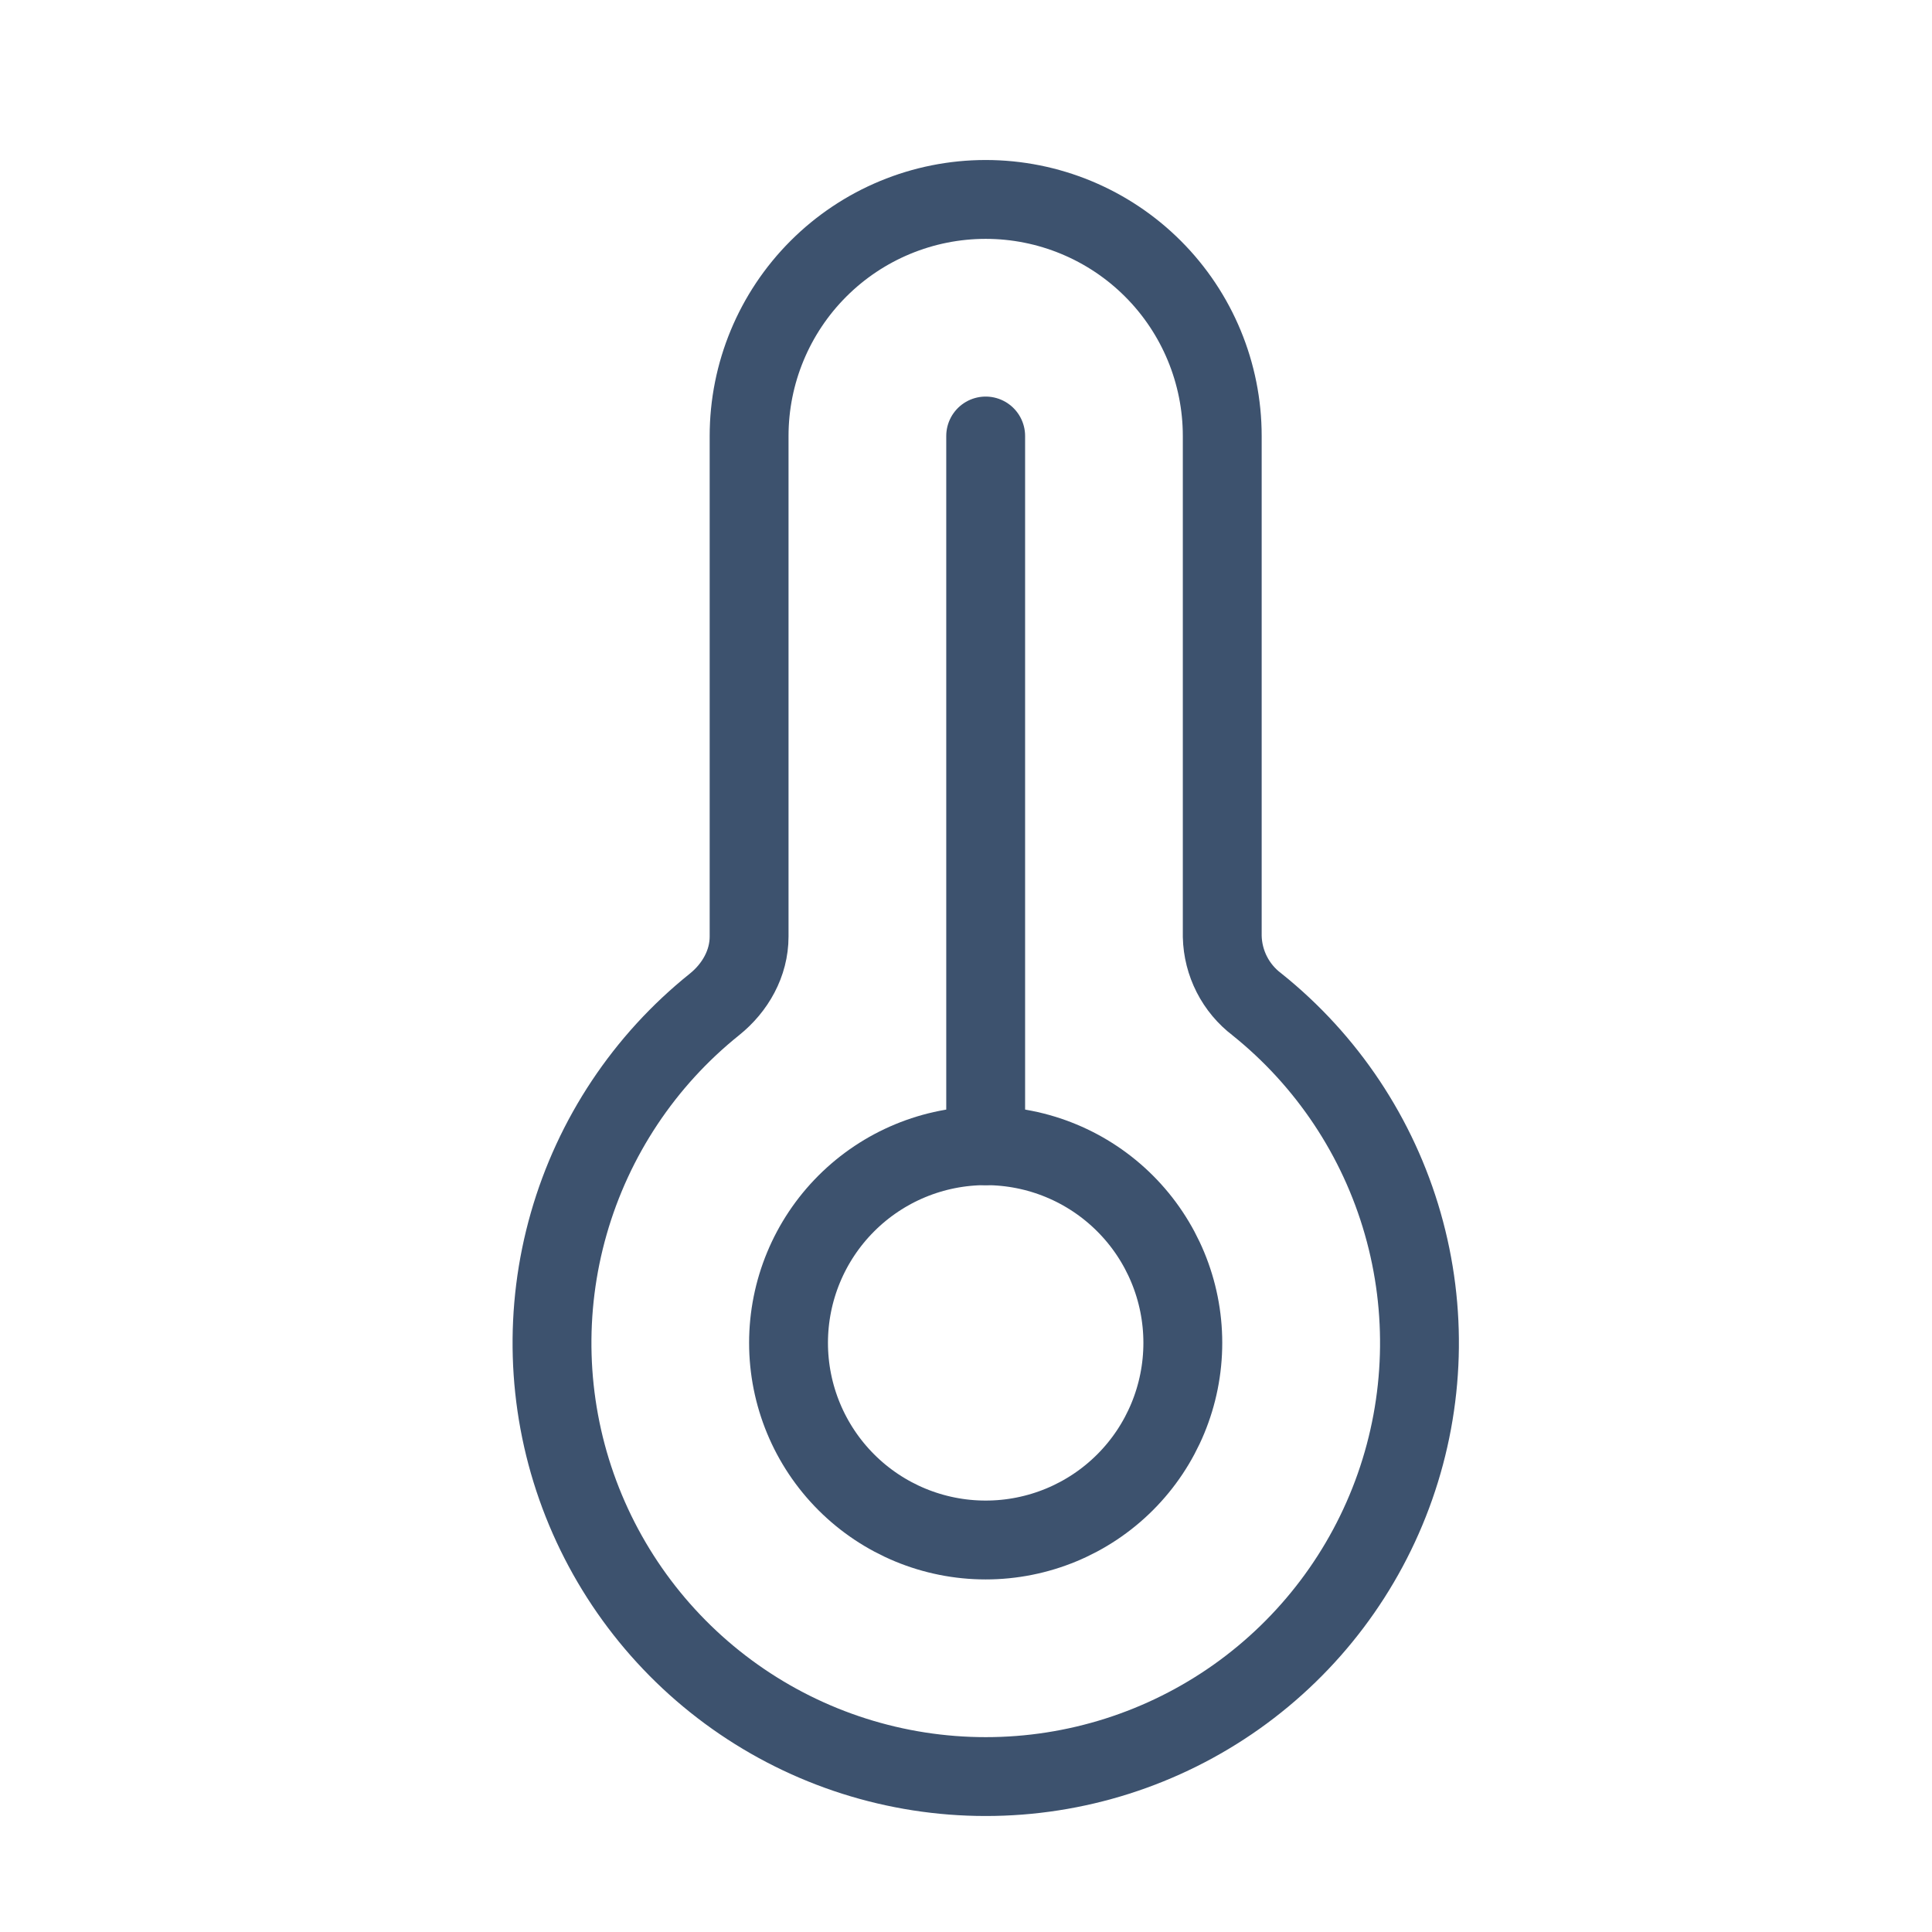 <svg width="49" height="49" viewBox="0 0 49 49" fill="none" xmlns="http://www.w3.org/2000/svg">
<path d="M24.999 45.058C27.279 45.059 29.501 44.351 31.361 43.034C33.221 41.716 34.625 39.853 35.38 37.703C36.135 35.553 36.204 33.221 35.576 31.03C34.949 28.839 33.656 26.897 31.877 25.472C31.611 25.27 31.394 25.011 31.242 24.713C31.09 24.415 31.007 24.087 30.999 23.752V11.058C30.999 9.467 30.367 7.941 29.242 6.816C28.117 5.691 26.591 5.058 24.999 5.058C23.408 5.058 21.882 5.691 20.757 6.816C19.632 7.941 18.999 9.467 18.999 11.058V23.754C18.999 24.43 18.649 25.05 18.121 25.474C16.343 26.899 15.052 28.841 14.425 31.032C13.798 33.222 13.866 35.554 14.621 37.703C15.377 39.853 16.78 41.715 18.64 43.033C20.499 44.351 22.721 45.058 24.999 45.058Z" stroke="#3D526E" stroke-width="2"/>
<path d="M29.999 34.058C29.999 35.385 29.473 36.656 28.535 37.594C27.597 38.532 26.326 39.058 24.999 39.058C23.673 39.058 22.402 38.532 21.464 37.594C20.526 36.656 19.999 35.385 19.999 34.058C19.999 32.732 20.526 31.461 21.464 30.523C22.402 29.585 23.673 29.058 24.999 29.058C26.326 29.058 27.597 29.585 28.535 30.523C29.473 31.461 29.999 32.732 29.999 34.058Z" stroke="#3D526E" stroke-width="2"/>
<path d="M24.999 29.058V11.058" stroke="#3D526E" stroke-width="2" stroke-linecap="round"/>
</svg>

